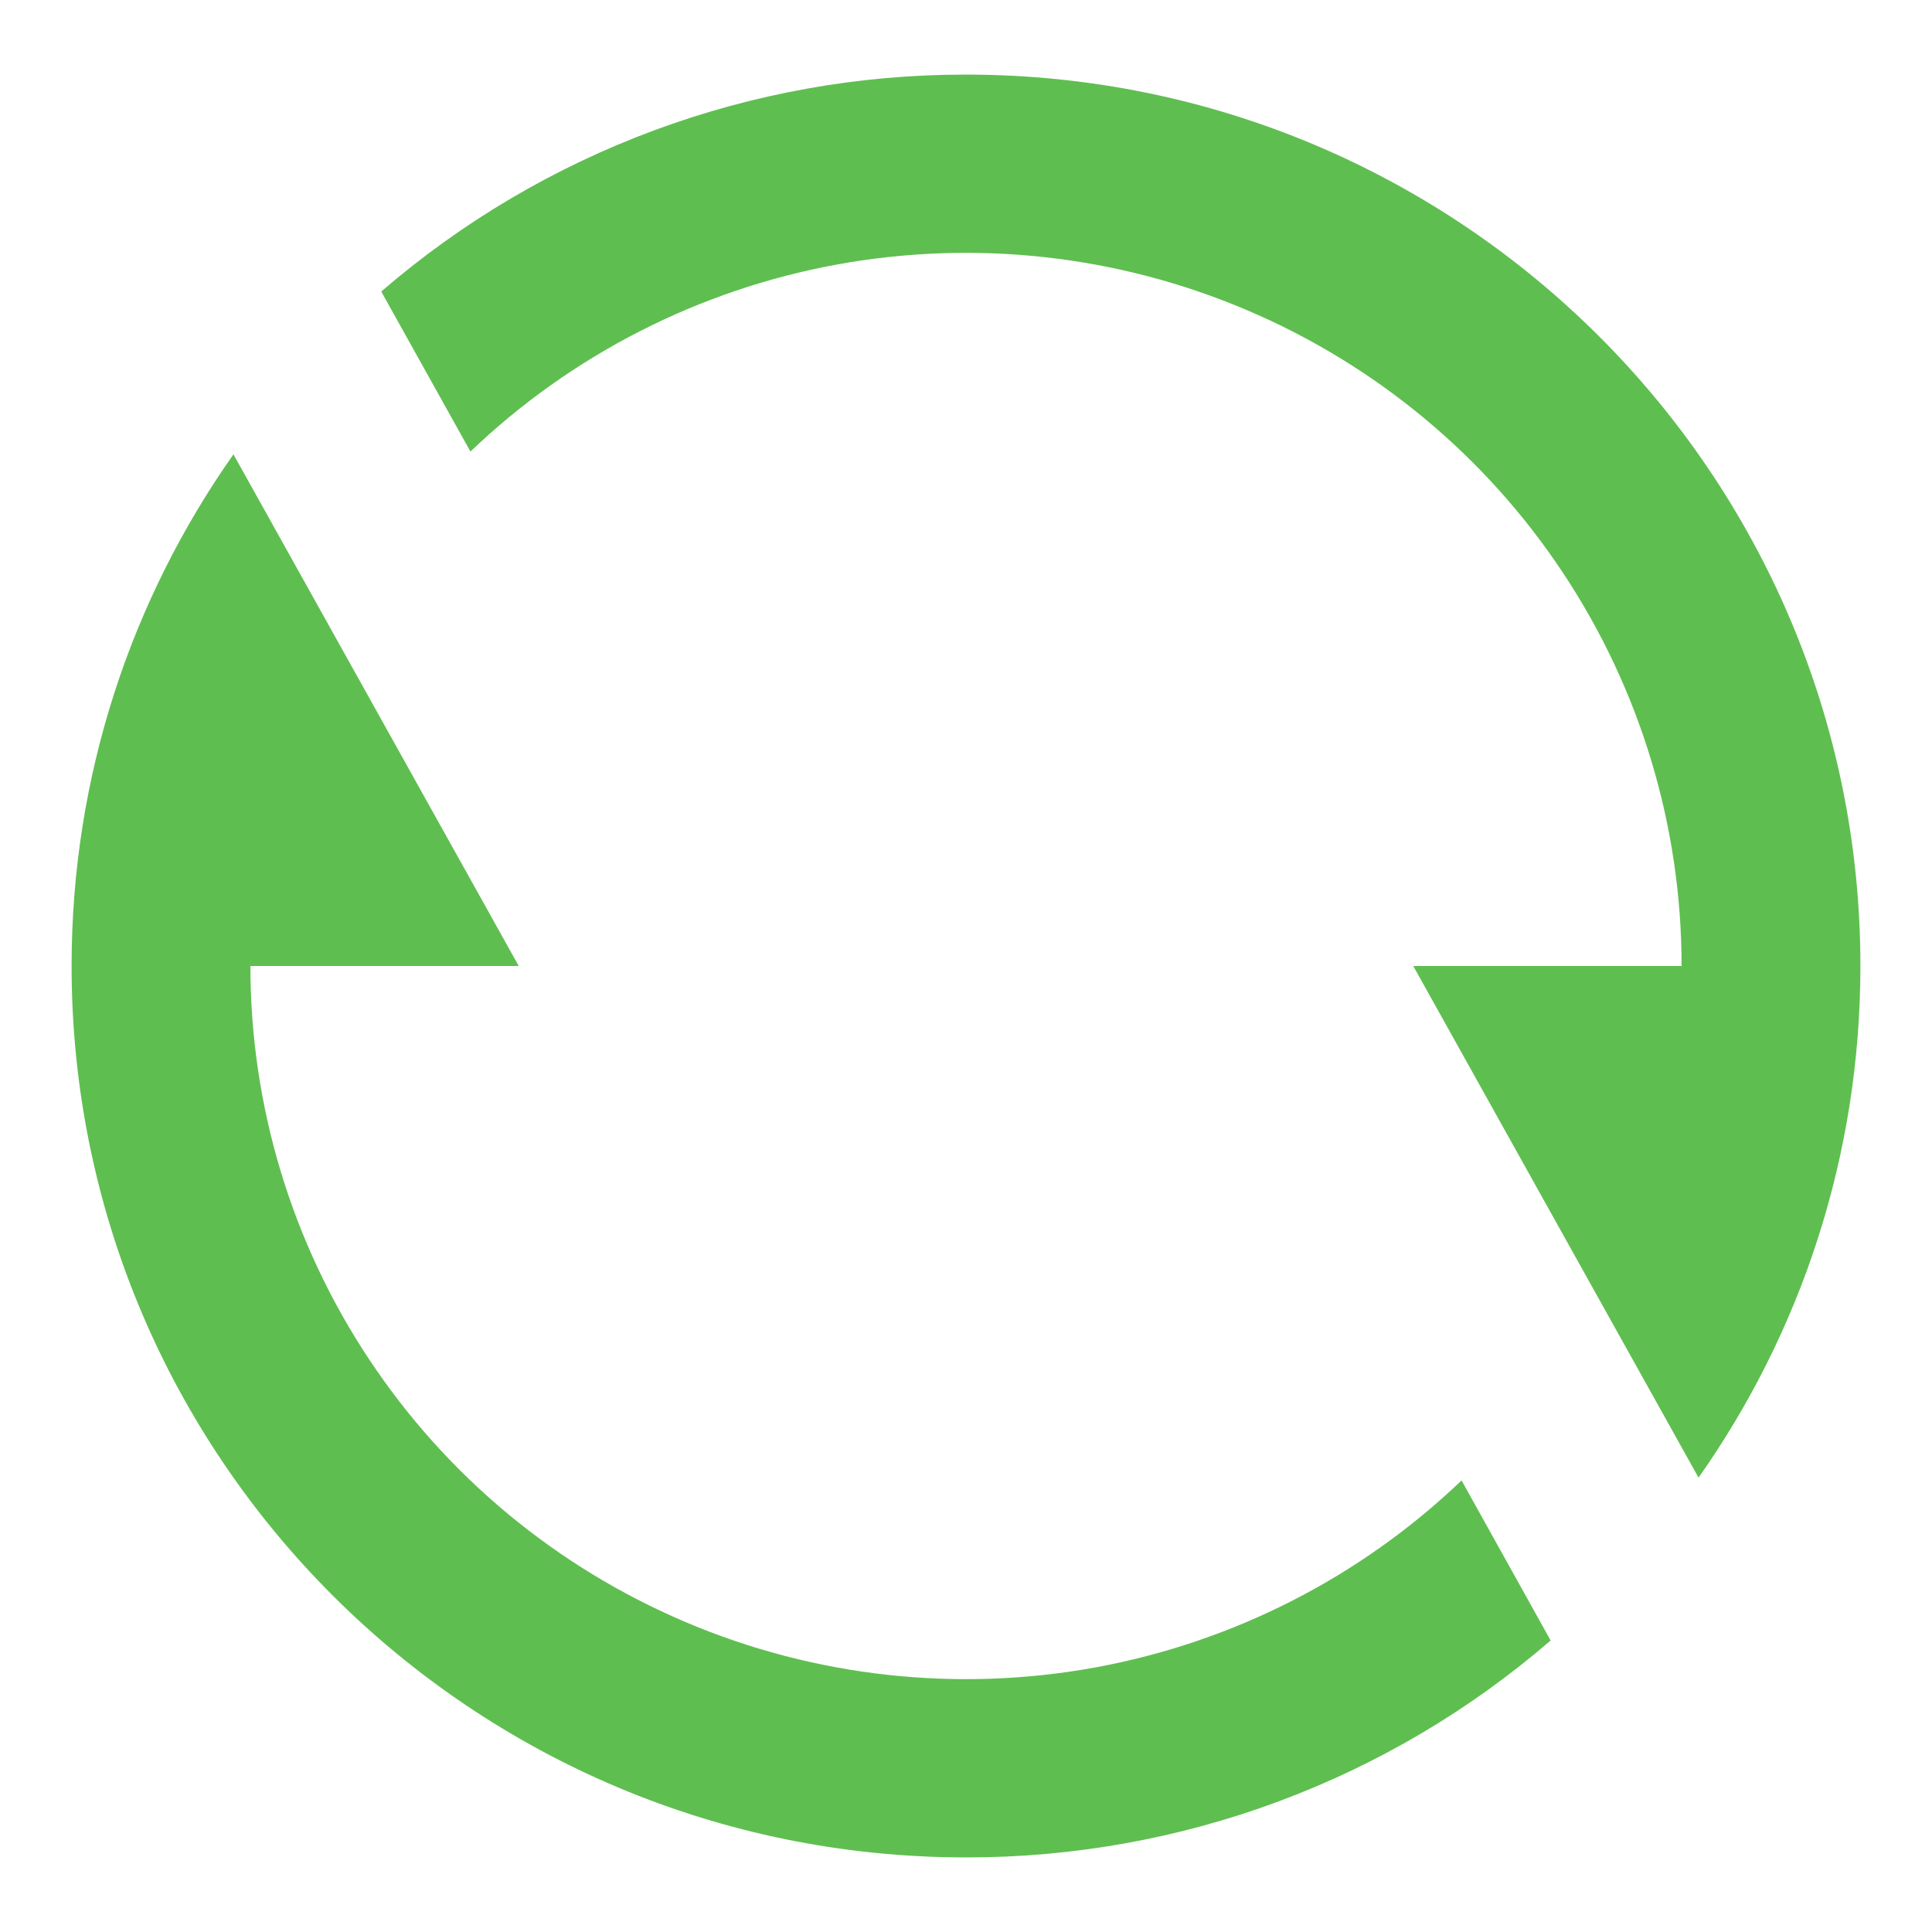 <svg width="18" height="18" viewBox="0 0 18 18" fill="none" xmlns="http://www.w3.org/2000/svg">
<path d="M3.552 2.716C5.065 1.41 6.999 0.693 9 0.695C13.602 0.695 17.333 4.413 17.333 9C17.333 10.774 16.775 12.418 15.825 13.767L13.167 9H15.667C15.667 7.698 15.283 6.424 14.562 5.337C13.842 4.25 12.817 3.399 11.614 2.888C10.412 2.377 9.086 2.23 7.8 2.464C6.514 2.699 5.326 3.305 4.383 4.207L3.552 2.716ZM14.447 15.284C12.935 16.59 11.001 17.308 9 17.305C4.397 17.305 0.667 13.587 0.667 9C0.667 7.226 1.225 5.582 2.175 4.233L4.833 9H2.333C2.333 10.303 2.717 11.576 3.438 12.663C4.158 13.75 5.183 14.601 6.386 15.112C7.588 15.623 8.914 15.77 10.2 15.536C11.486 15.301 12.674 14.695 13.617 13.793L14.447 15.284Z" fill="#5FBE50"/>
</svg>
